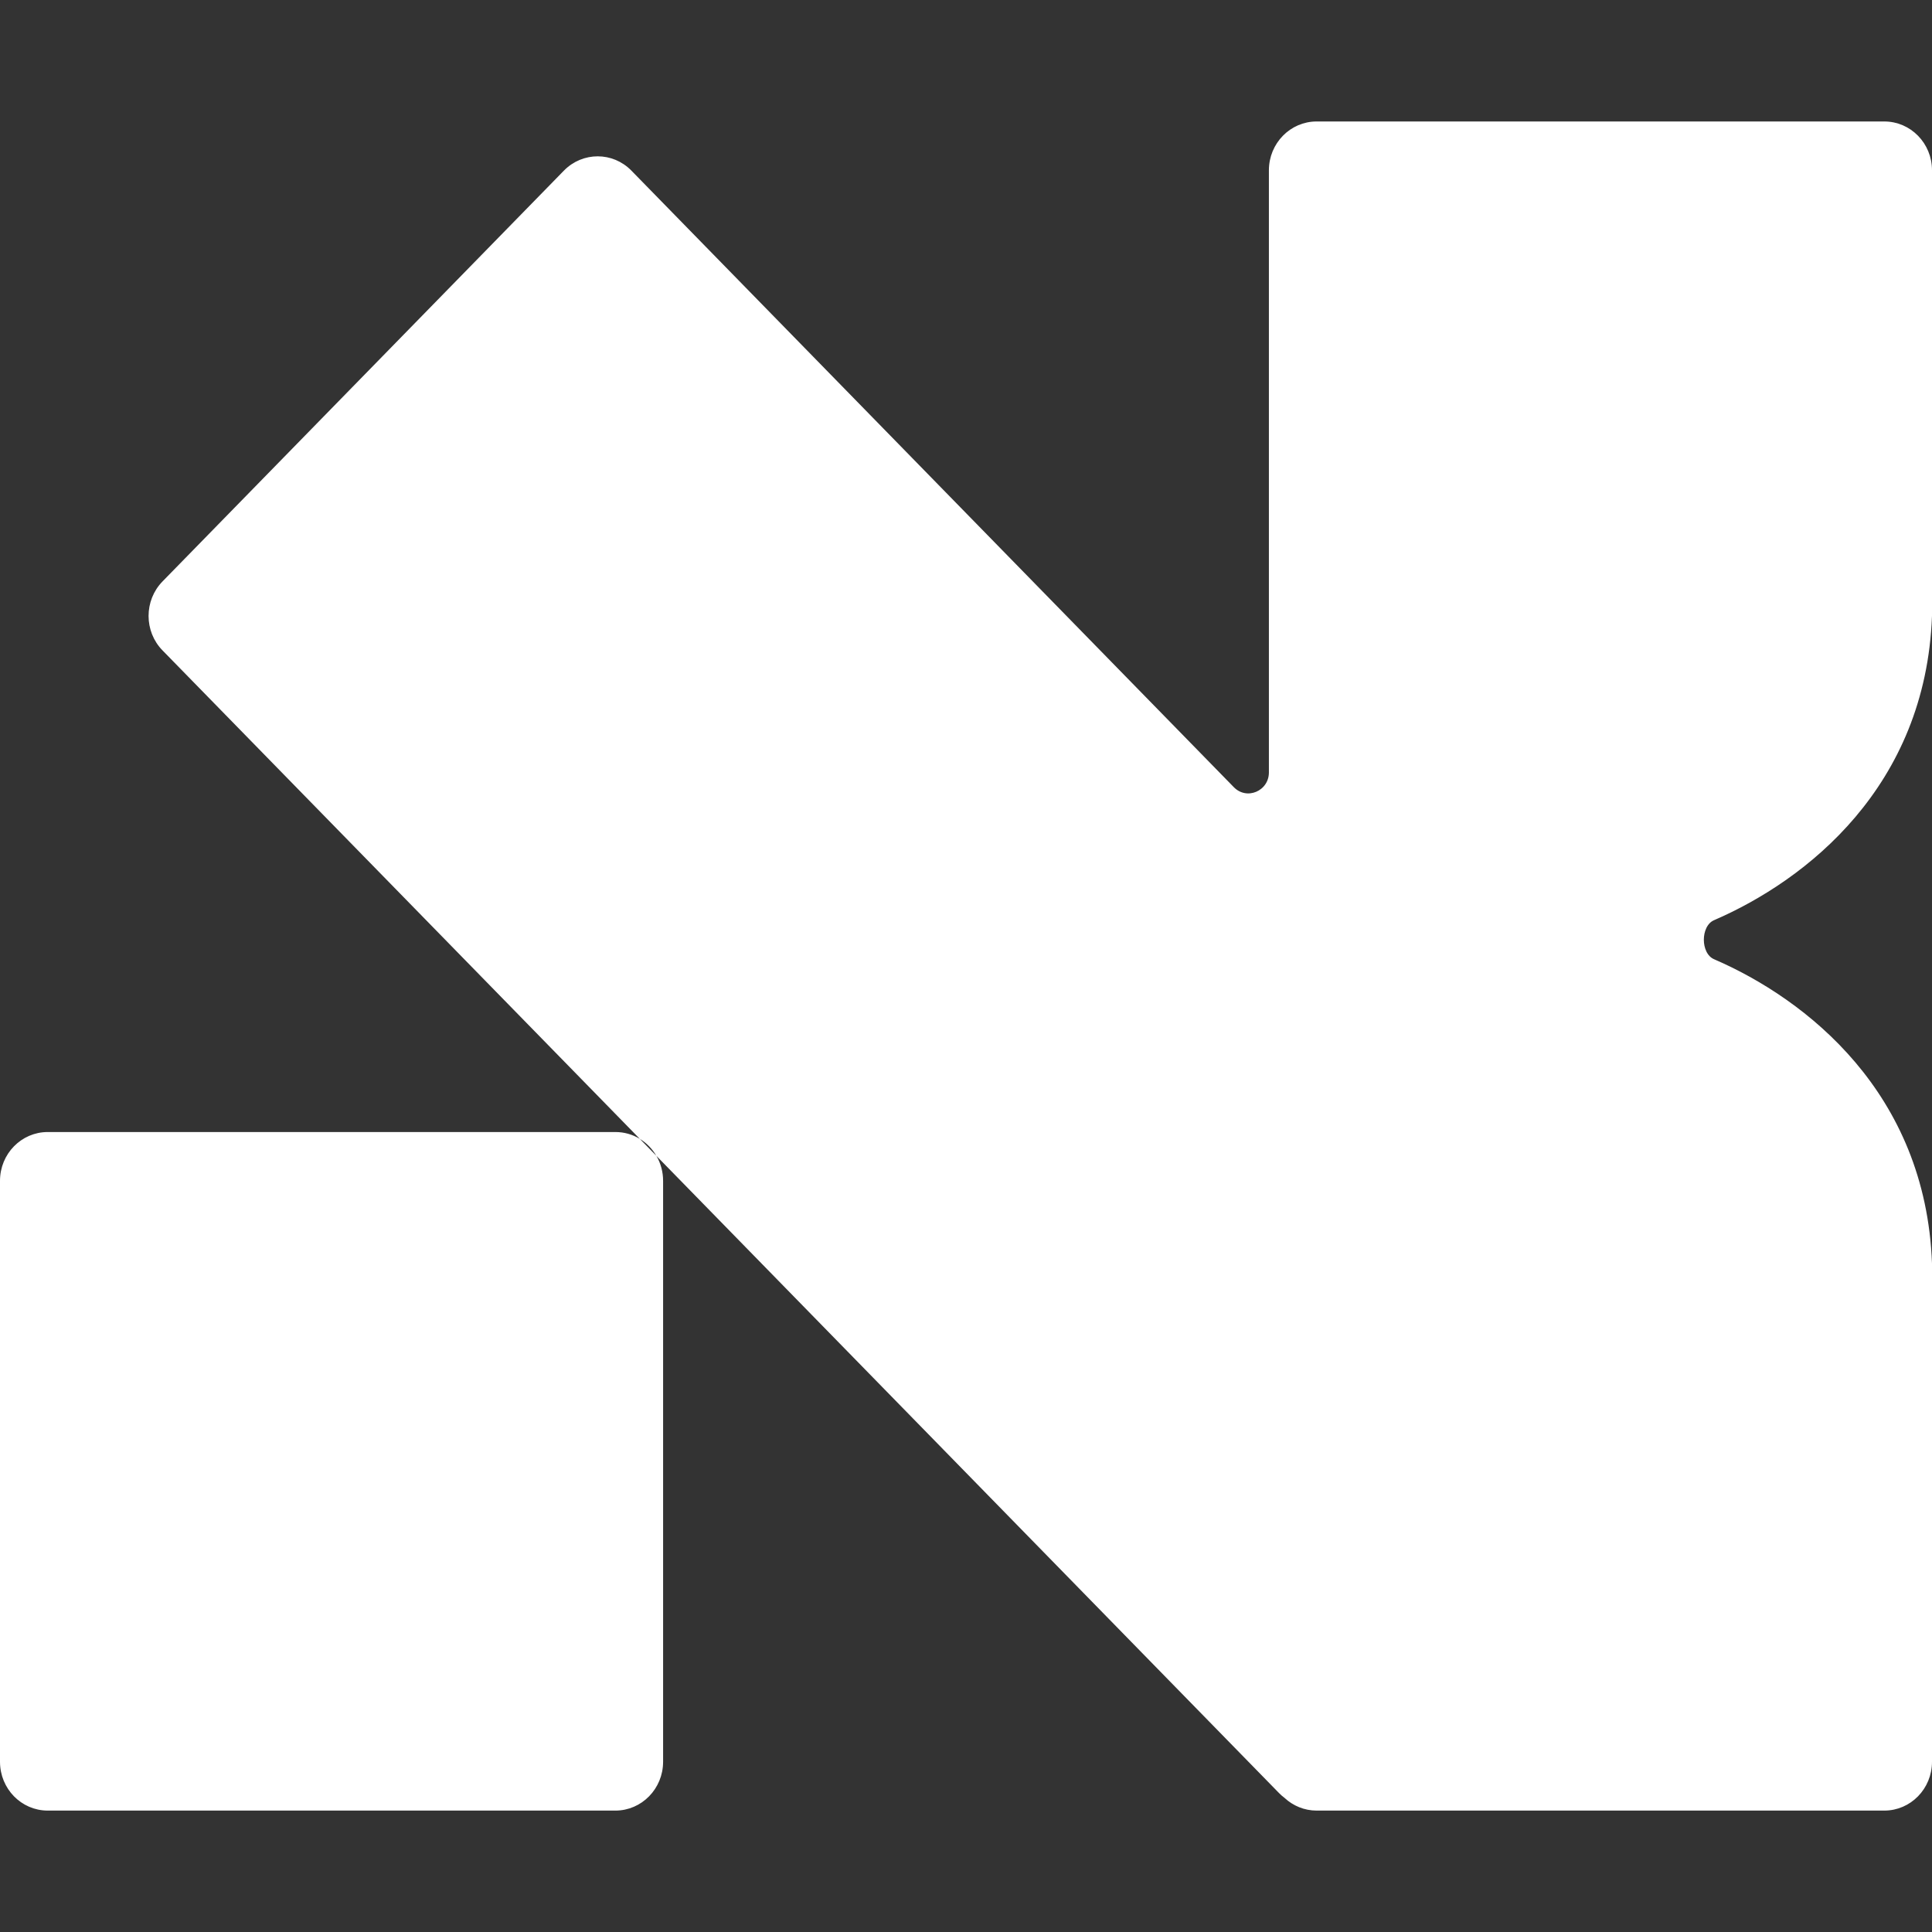 <svg width="32" height="32" viewBox="0 0 32 32" fill="none" xmlns="http://www.w3.org/2000/svg">
<rect x="0" y="0" width="32" height="32" fill="#333333" stroke="none"/>
<path d="M21.301 29.753L21.301 29.753L21.298 29.75C21.267 29.727 21.238 29.702 21.211 29.674L10.9 19.122C10.831 19.005 10.735 18.906 10.62 18.835L2.718 10.748C2.423 10.447 2.423 9.957 2.718 9.655L9.366 2.851C9.661 2.55 10.138 2.55 10.432 2.851L20.411 13.064C20.649 13.307 21.053 13.133 21.053 12.793V2.82C21.053 2.393 21.392 2.048 21.807 2.048H31.21C31.626 2.048 31.964 2.393 31.964 2.82V10.2C31.86 13.007 29.903 14.548 28.374 15.209C28.244 15.266 28.185 15.421 28.185 15.565C28.185 15.708 28.244 15.863 28.374 15.92C29.903 16.581 31.86 18.122 31.964 20.928V29.18C31.964 29.608 31.626 29.953 31.21 29.953H21.807C21.613 29.953 21.435 29.877 21.301 29.753ZM10.843 19.166C10.909 19.281 10.947 19.415 10.947 19.558V29.18C10.947 29.608 10.608 29.953 10.193 29.953H0.79C0.374 29.953 0.036 29.608 0.036 29.18V19.558C0.036 19.131 0.374 18.786 0.79 18.786H10.193C10.332 18.786 10.463 18.824 10.575 18.892L10.843 19.166Z" fill="white" stroke="white" stroke-width="0.072"/>
</svg>
